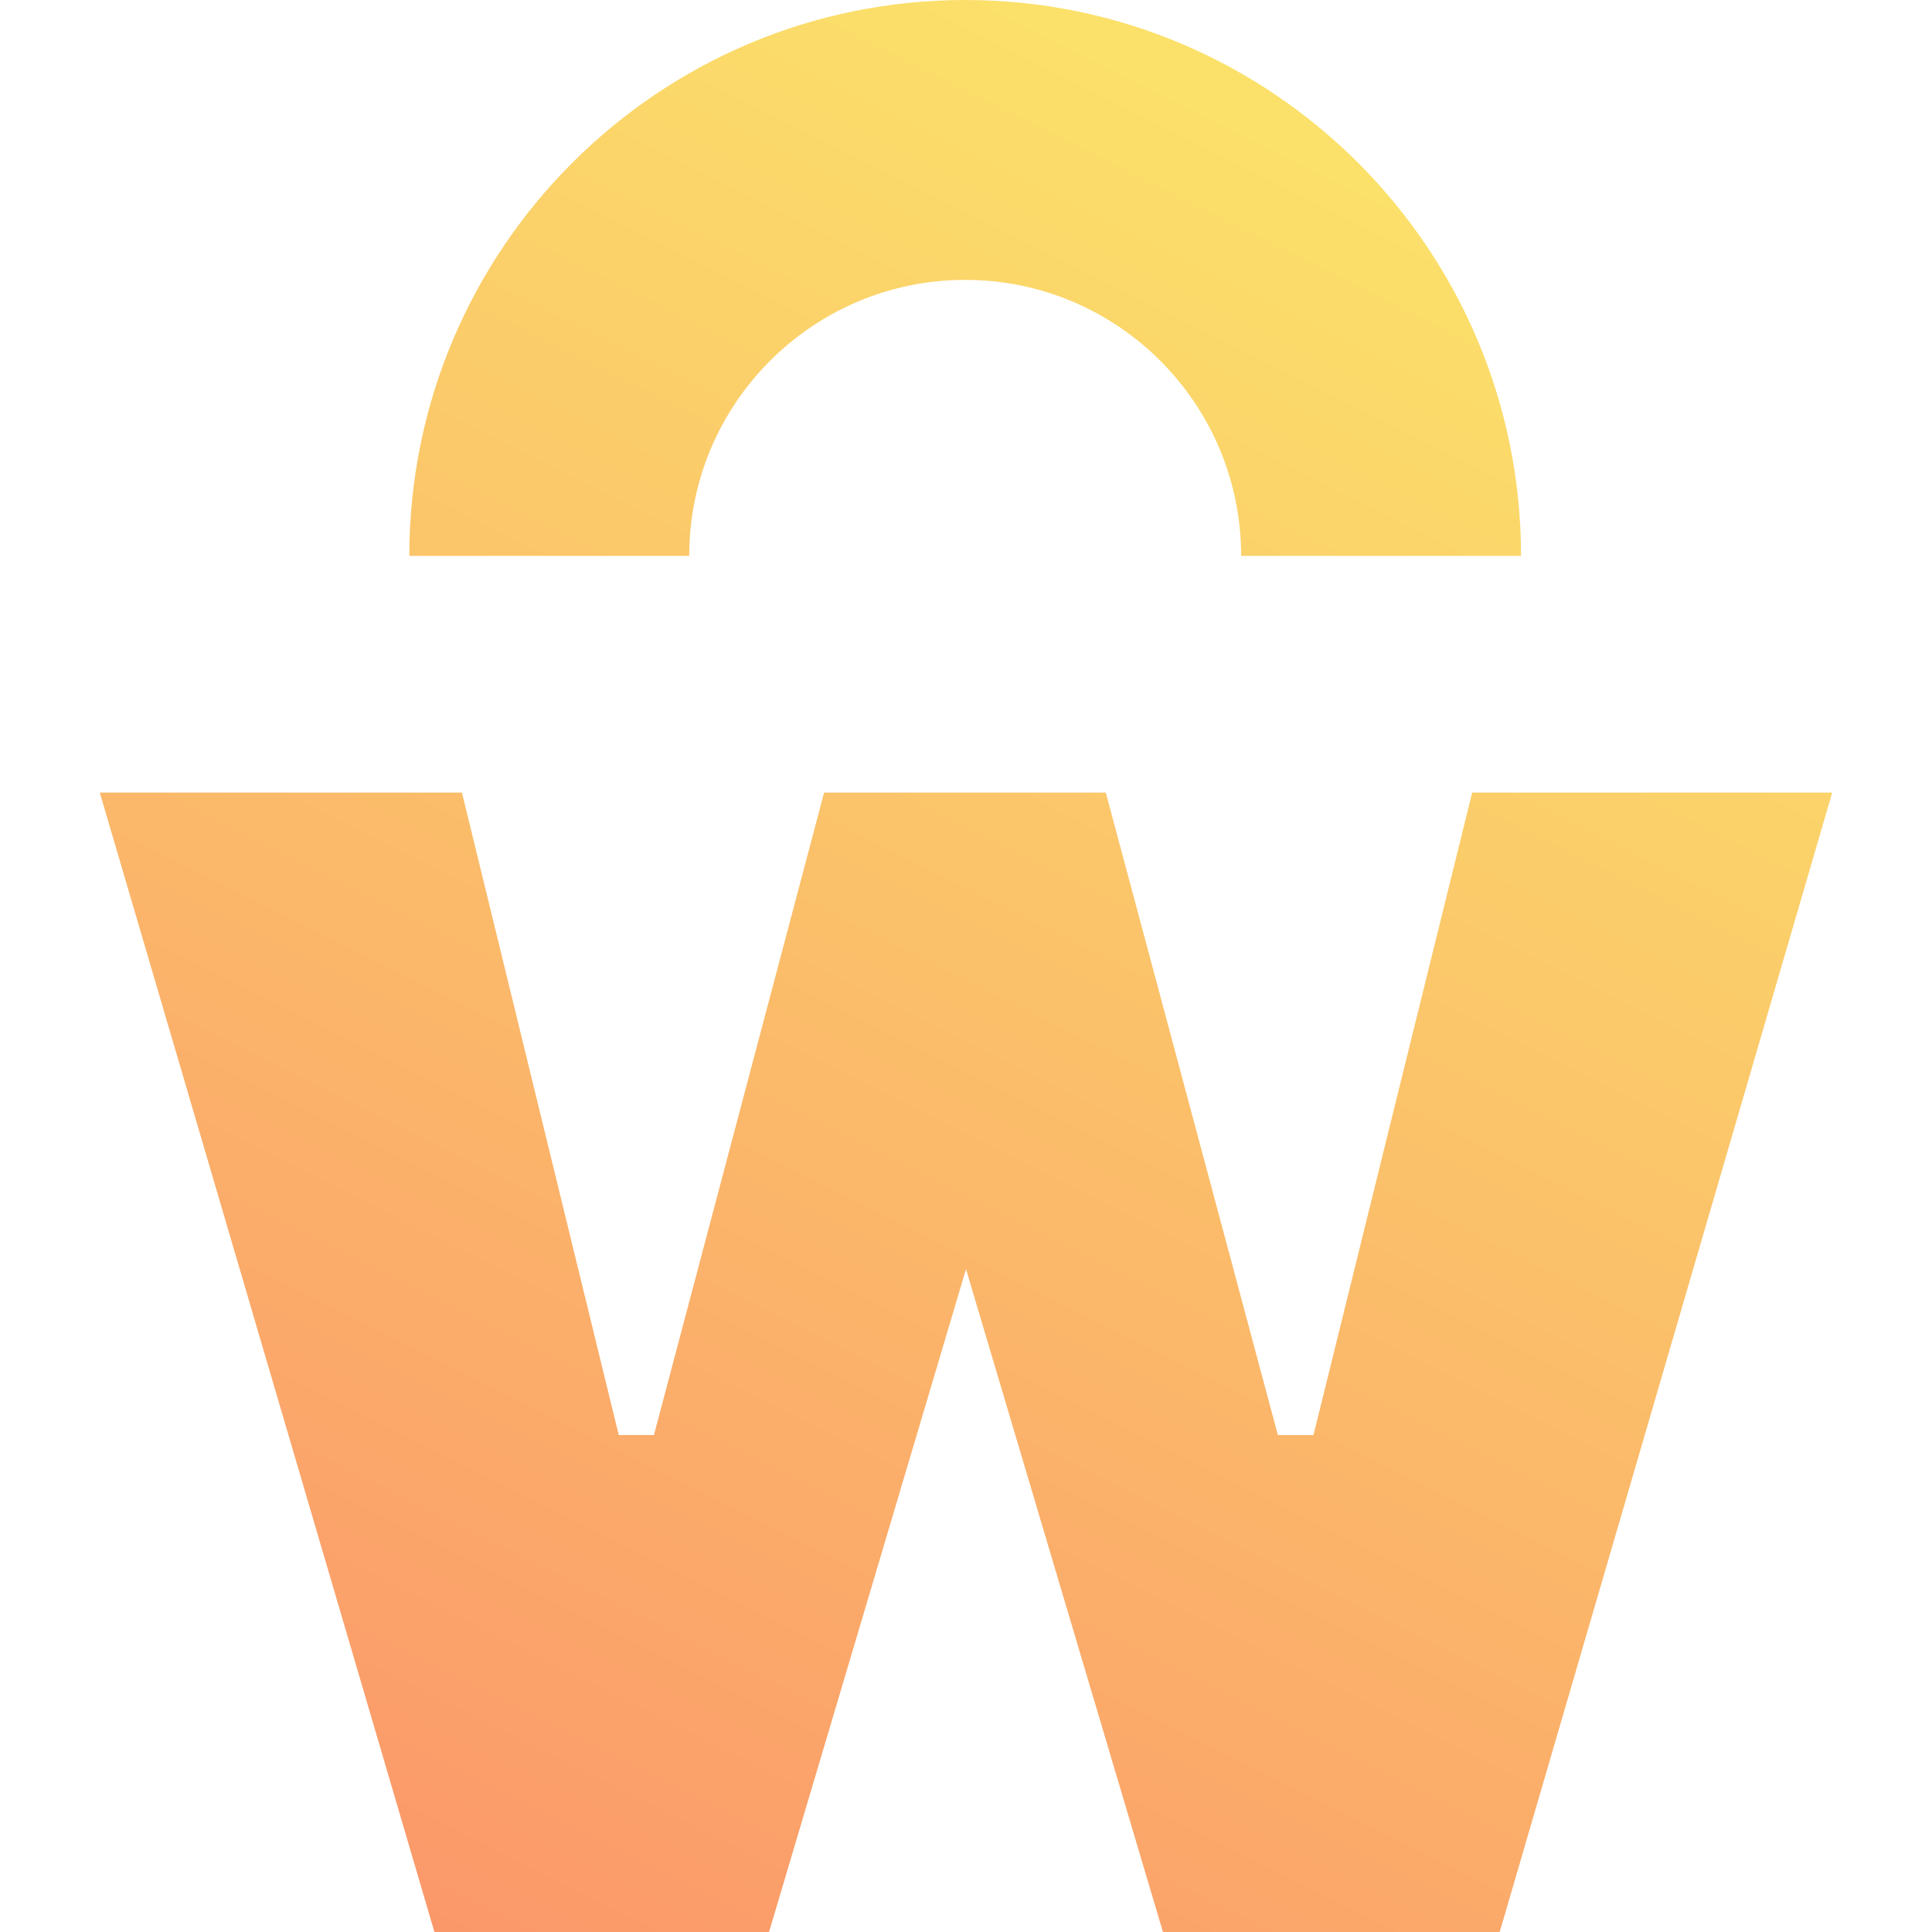 <?xml version="1.0" encoding="UTF-8" standalone="no"?><!DOCTYPE svg PUBLIC "-//W3C//DTD SVG 1.1//EN" "http://www.w3.org/Graphics/SVG/1.1/DTD/svg11.dtd"><svg width="100%" height="100%" viewBox="0 0 512 512" version="1.1" xmlns="http://www.w3.org/2000/svg" xmlns:xlink="http://www.w3.org/1999/xlink" xml:space="preserve" xmlns:serif="http://www.serif.com/" style="fill-rule:evenodd;clip-rule:evenodd;stroke-linejoin:round;stroke-miterlimit:2;"><rect id="symbol-dark" x="0" y="0" width="512" height="512" style="fill:none;"/><clipPath id="_clip1"><rect x="0" y="0" width="512" height="512"/></clipPath><g clip-path="url(#_clip1)"><path d="M108.478,147.305c-0,-81.3 66.005,-147.305 147.305,-147.305c81.3,-0 147.305,66.005 147.305,147.305l-74.173,0c0,-40.363 -32.769,-73.132 -73.132,-73.132c-40.363,-0 -73.133,32.769 -73.133,73.132l-74.172,0Zm239.606,232.996l42.058,-170.26l95.415,-0l-88.119,301.959l-89.241,0l-52.197,-175.675l-52.197,175.675l-88.68,0l-88.68,-301.959l95.976,-0l41.552,170.26l9.326,-0l45.098,-170.26l74.648,-0l45.606,170.26l9.435,-0Z" style="fill:url(#_Linear2);"/></g><defs><linearGradient id="_Linear2" x1="0" y1="0" x2="1" y2="0" gradientUnits="userSpaceOnUse" gradientTransform="matrix(246.943,-489.331,489.331,246.943,115.123,512)"><stop offset="0" style="stop-color:#fb986a;stop-opacity:1"/><stop offset="1" style="stop-color:#fbe36a;stop-opacity:1"/></linearGradient></defs></svg>